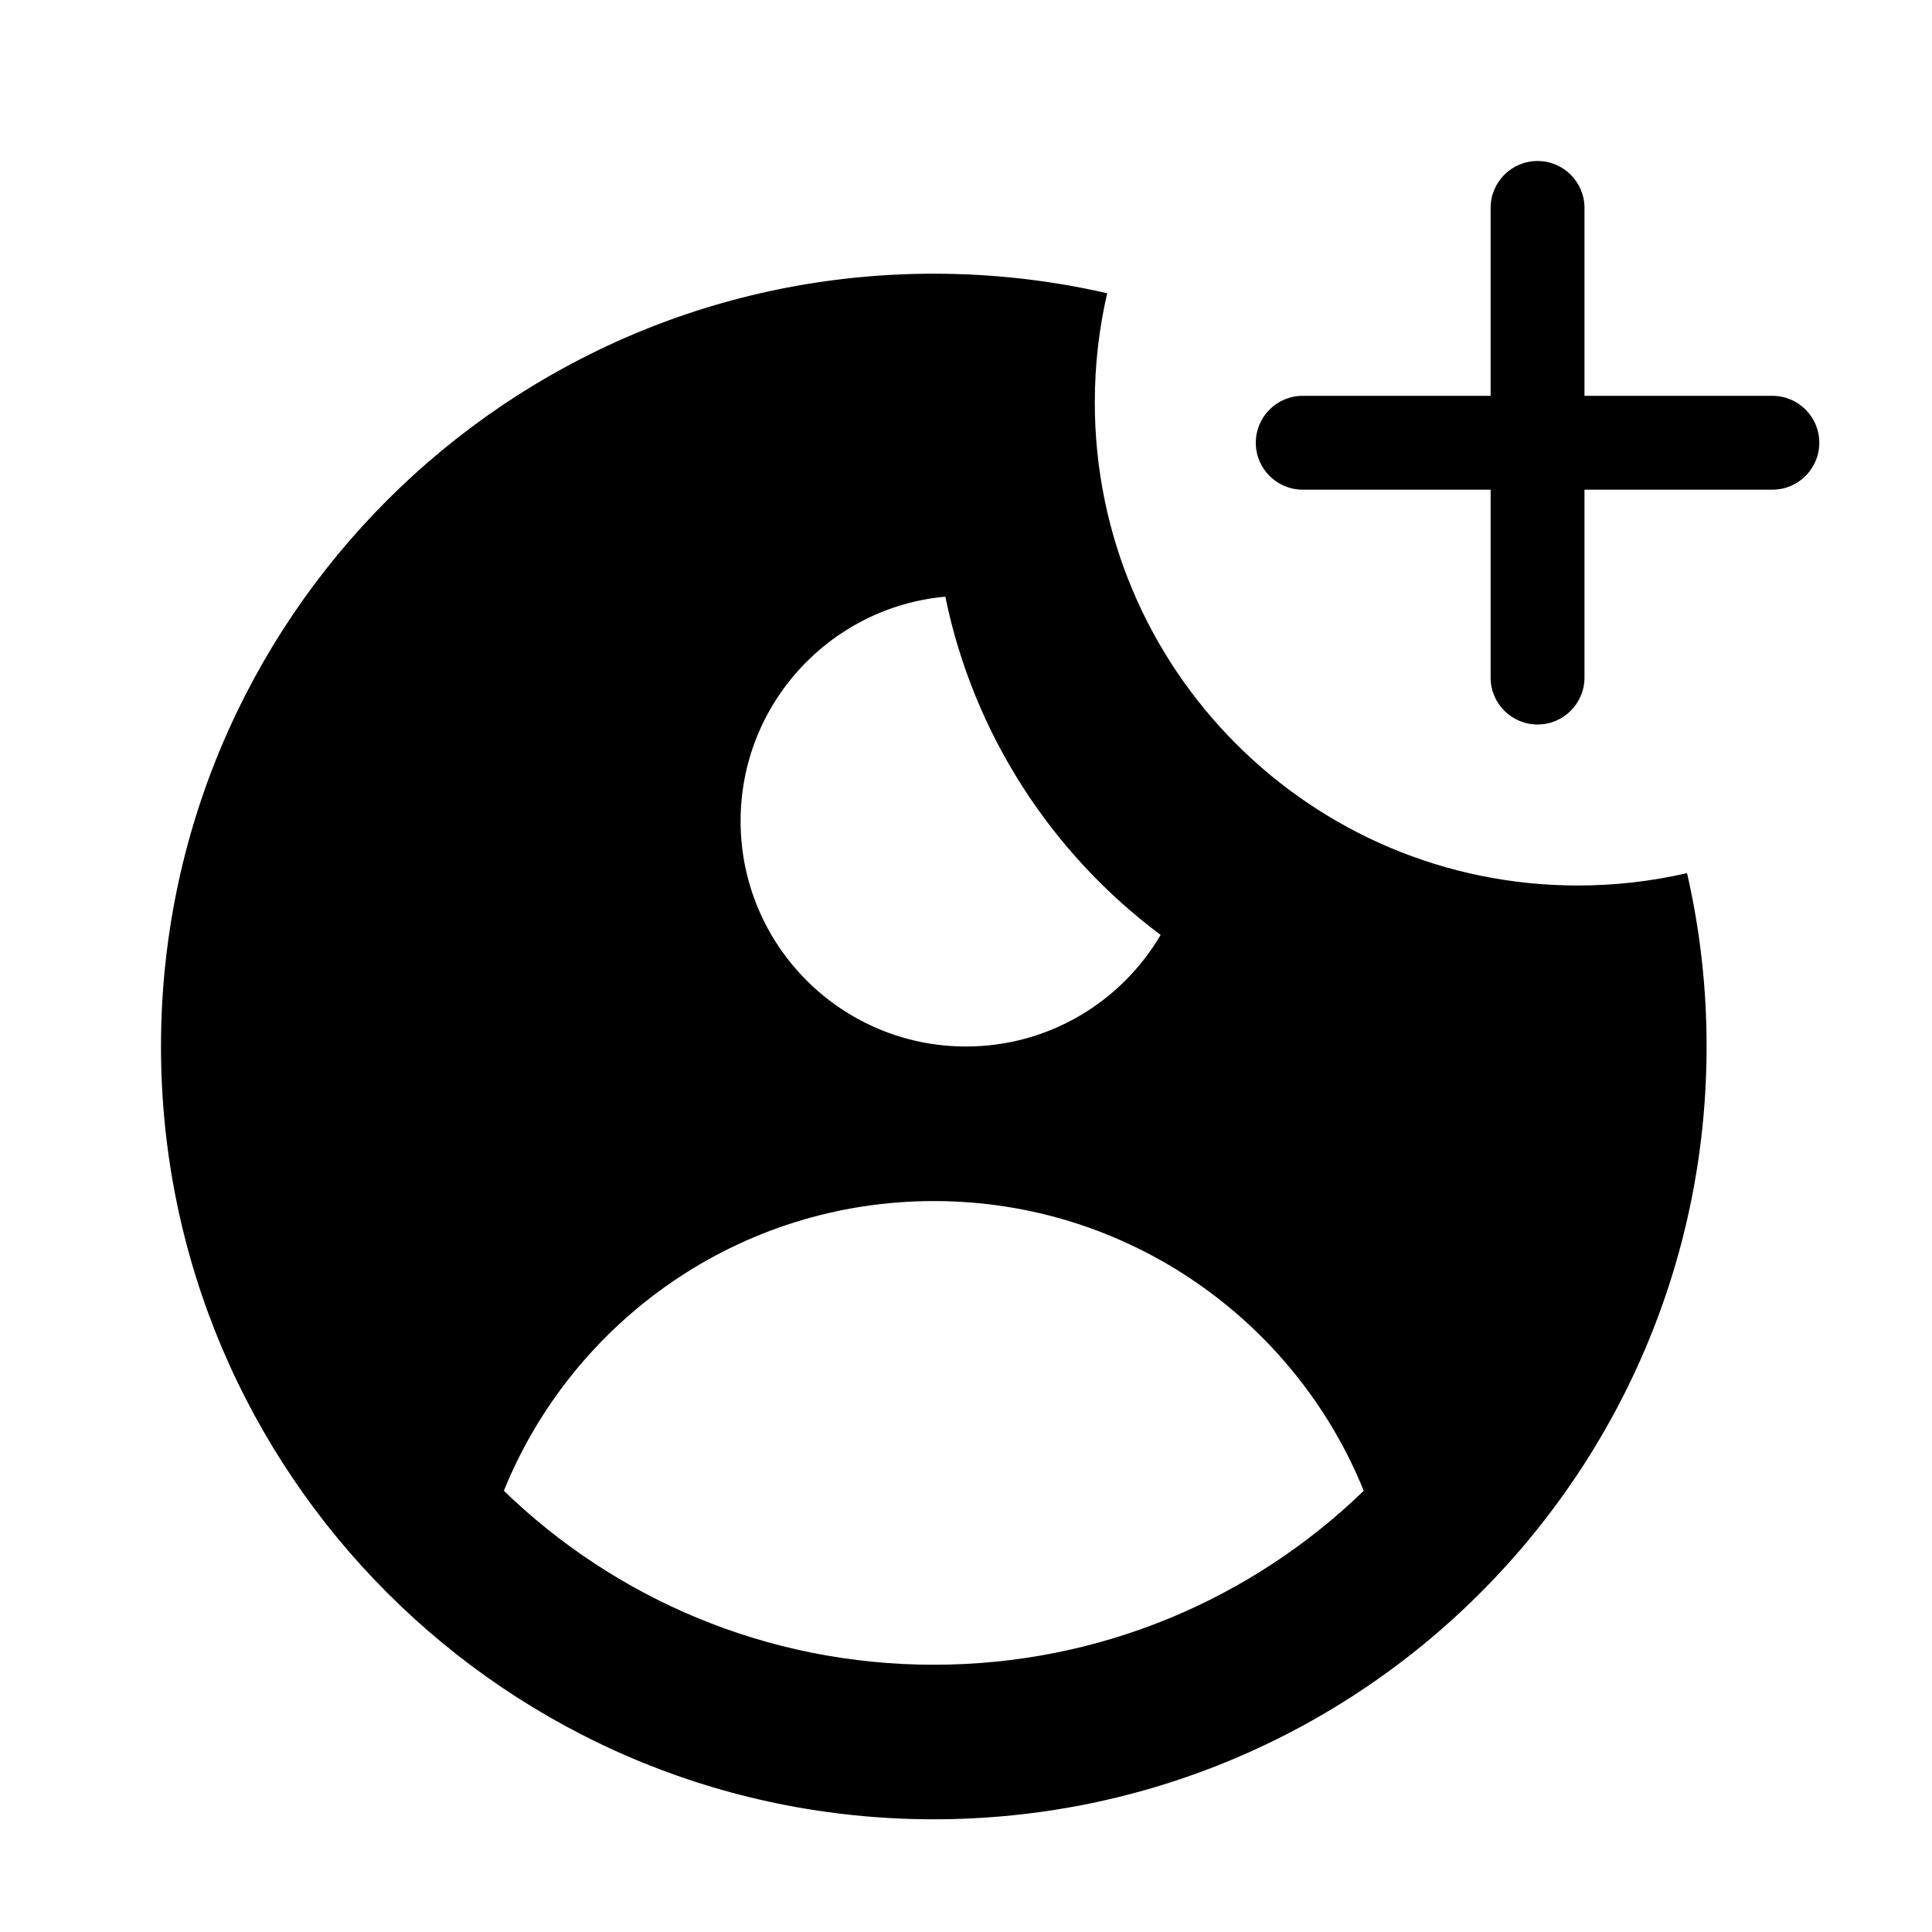 <svg width="24" height="24" viewBox="0 0 24 24" fill="none" xmlns="http://www.w3.org/2000/svg">
<path fill-rule="evenodd" clip-rule="evenodd" d="M19.1 9C18.778 9 18.517 8.739 18.517 8.417V6.083H16.183C15.861 6.083 15.6 5.822 15.6 5.5C15.6 5.178 15.861 4.917 16.183 4.917H18.517V2.583C18.517 2.261 18.778 2 19.1 2C19.422 2 19.683 2.261 19.683 2.583V4.917H22.017C22.339 4.917 22.6 5.178 22.6 5.5C22.6 5.822 22.339 6.083 22.017 6.083H19.683V8.417C19.683 8.739 19.422 9 19.1 9ZM19.6 11C20.067 11 20.521 10.947 20.957 10.846C21.116 11.538 21.2 12.259 21.2 13C21.2 16.141 19.692 18.929 17.36 20.681V20.681C16.001 21.701 14.364 22.369 12.582 22.55C12.259 22.583 11.931 22.6 11.6 22.6C6.298 22.6 2 18.302 2 13C2 7.698 6.298 3.4 11.6 3.4C12.341 3.4 13.062 3.484 13.754 3.643C13.653 4.079 13.6 4.533 13.6 5C13.6 8.314 16.286 11 19.6 11ZM11.6 20.68C13.675 20.68 15.559 19.857 16.941 18.519C16.086 16.409 14.017 14.92 11.6 14.92C9.183 14.92 7.114 16.409 6.259 18.519C7.641 19.857 9.524 20.68 11.6 20.68ZM11.743 7.412C10.317 7.542 9.2 8.74 9.2 10.2C9.2 11.746 10.454 13 12 13C13.031 13 13.931 12.443 14.418 11.614C13.067 10.606 12.093 9.122 11.743 7.412Z" fill="black"/>
</svg>
